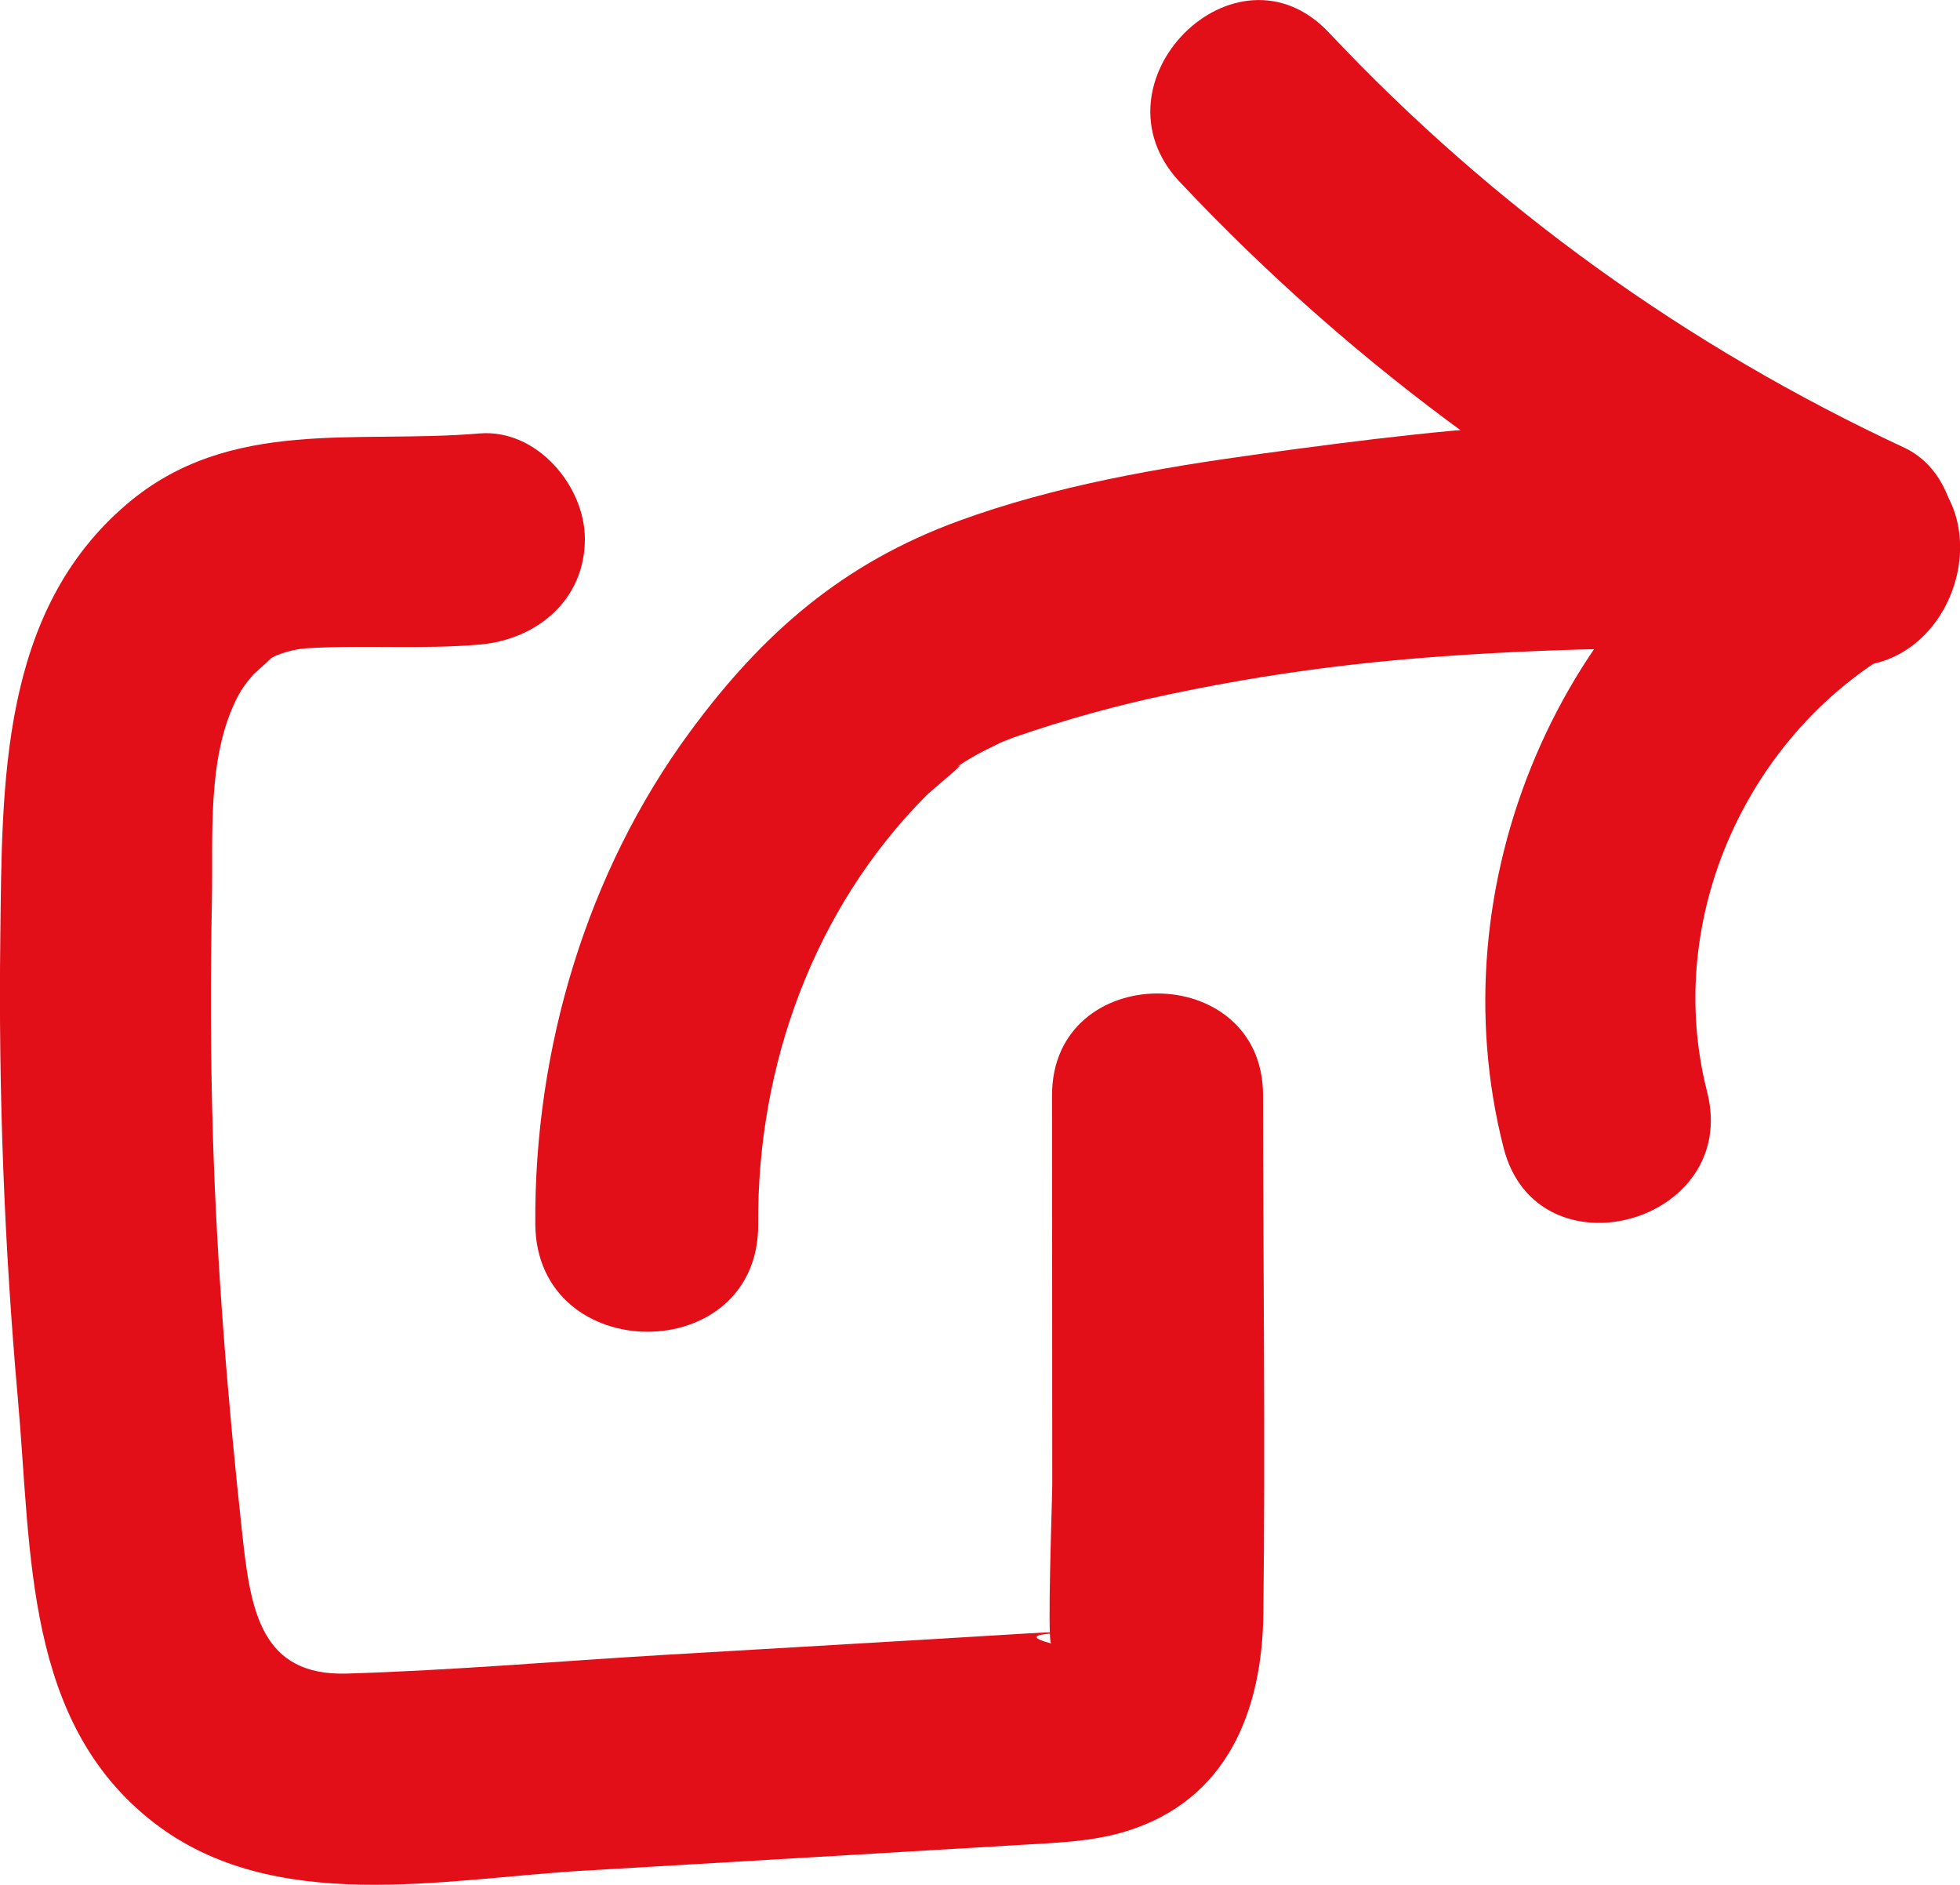<?xml version="1.0" encoding="UTF-8"?><svg id="Calque_2" xmlns="http://www.w3.org/2000/svg" viewBox="0 0 193.29 185.84"><defs><style>.cls-1{fill:#e20e18;}</style></defs><g id="Calque_1-2"><path class="cls-1" d="m116.34,17.93c17.3,18.4,38.05,33.51,60.94,44.18,5.09,2.37,11.22,1.43,14.24-3.73,2.63-4.5,1.38-11.85-3.73-14.24-21.44-9.99-40.52-23.69-56.73-40.92-9.19-9.78-23.89,4.96-14.72,14.72h0Z"/><path class="cls-1" d="m185.45,44.16c-19.49-4.71-41.56-2.1-61.13.59-10.03,1.38-20.21,3.12-29.76,6.61-11.37,4.15-19.31,11-26.51,20.79-10.23,13.89-15.38,31.38-15.26,48.55.1,14.14,22.08,14.17,21.98,0-.11-15.61,5.49-31.13,16.61-42.29.59-.59,5.46-4.52,2.15-2.22.76-.53,1.52-1.04,2.32-1.51.9-.52,1.83-.96,2.76-1.42,1.1-.49,1-.46-.3.1.55-.22,1.11-.44,1.67-.65,5.08-1.76,10.22-3.18,15.49-4.28,12.29-2.58,23.05-3.69,36.2-4.24,5.81-.25,11.63-.32,17.44-.05,2.39.11,4.77.37,7.15.54,2.12.16-2.25-.55.82.14.84.19,1.69.33,2.53.53,13.74,3.32,19.61-17.87,5.84-21.19h0Z"/><path class="cls-1" d="m177.27,45.63c-23.57,12.94-35.61,41.62-28.99,67.55,3.31,12.97,23.39,7.47,20.07-5.53-4.37-17.09,3.99-35.58,19.42-44.05,11.74-6.45,1.25-24.42-10.5-17.97h0Z"/><path class="cls-1" d="m47.27,42.74c-12.16,1.04-24.62-1.64-34.73,6.94C-.03,60.35.22,77.33.03,92.42c-.19,15.22.39,30.42,1.74,45.59s.63,31.82,13.39,41.7c11.84,9.17,28.47,5.57,42.33,4.75s28.94-1.69,43.4-2.56c3.39-.2,6.89-.32,10.14-1.32,9.98-3.06,13.45-11.85,13.56-21.49.2-17.02-.02-34.06-.03-51.08,0-13.39-20.82-13.41-20.81,0s.02,25.6.02,38.4c0,1.47-.52,15.53-.1,15.64-5.61-1.47,7.44-.86.3-1.15,1.21.05-1.1.06-1.52.1-.36.04-.73.04-1.1.06-11.85.73-23.71,1.4-35.56,2.1-10.51.62-21.05,1.54-31.58,1.86-8.45.26-9.49-6.18-10.3-13.6-1.44-13.18-2.52-26.4-2.92-39.65-.23-7.69-.24-15.39-.09-23.08.12-6.21-.47-13.68,2.28-19.47.56-1.18,1.01-1.79,1.84-2.75.02-.03,2.42-2.12,1.48-1.42.84-.63,2.74-1.07,3.62-1.12,5.71-.36,11.43.12,17.15-.37s10.41-4.44,10.41-10.41c0-5.26-4.77-10.89-10.41-10.41h0Z"/></g></svg>